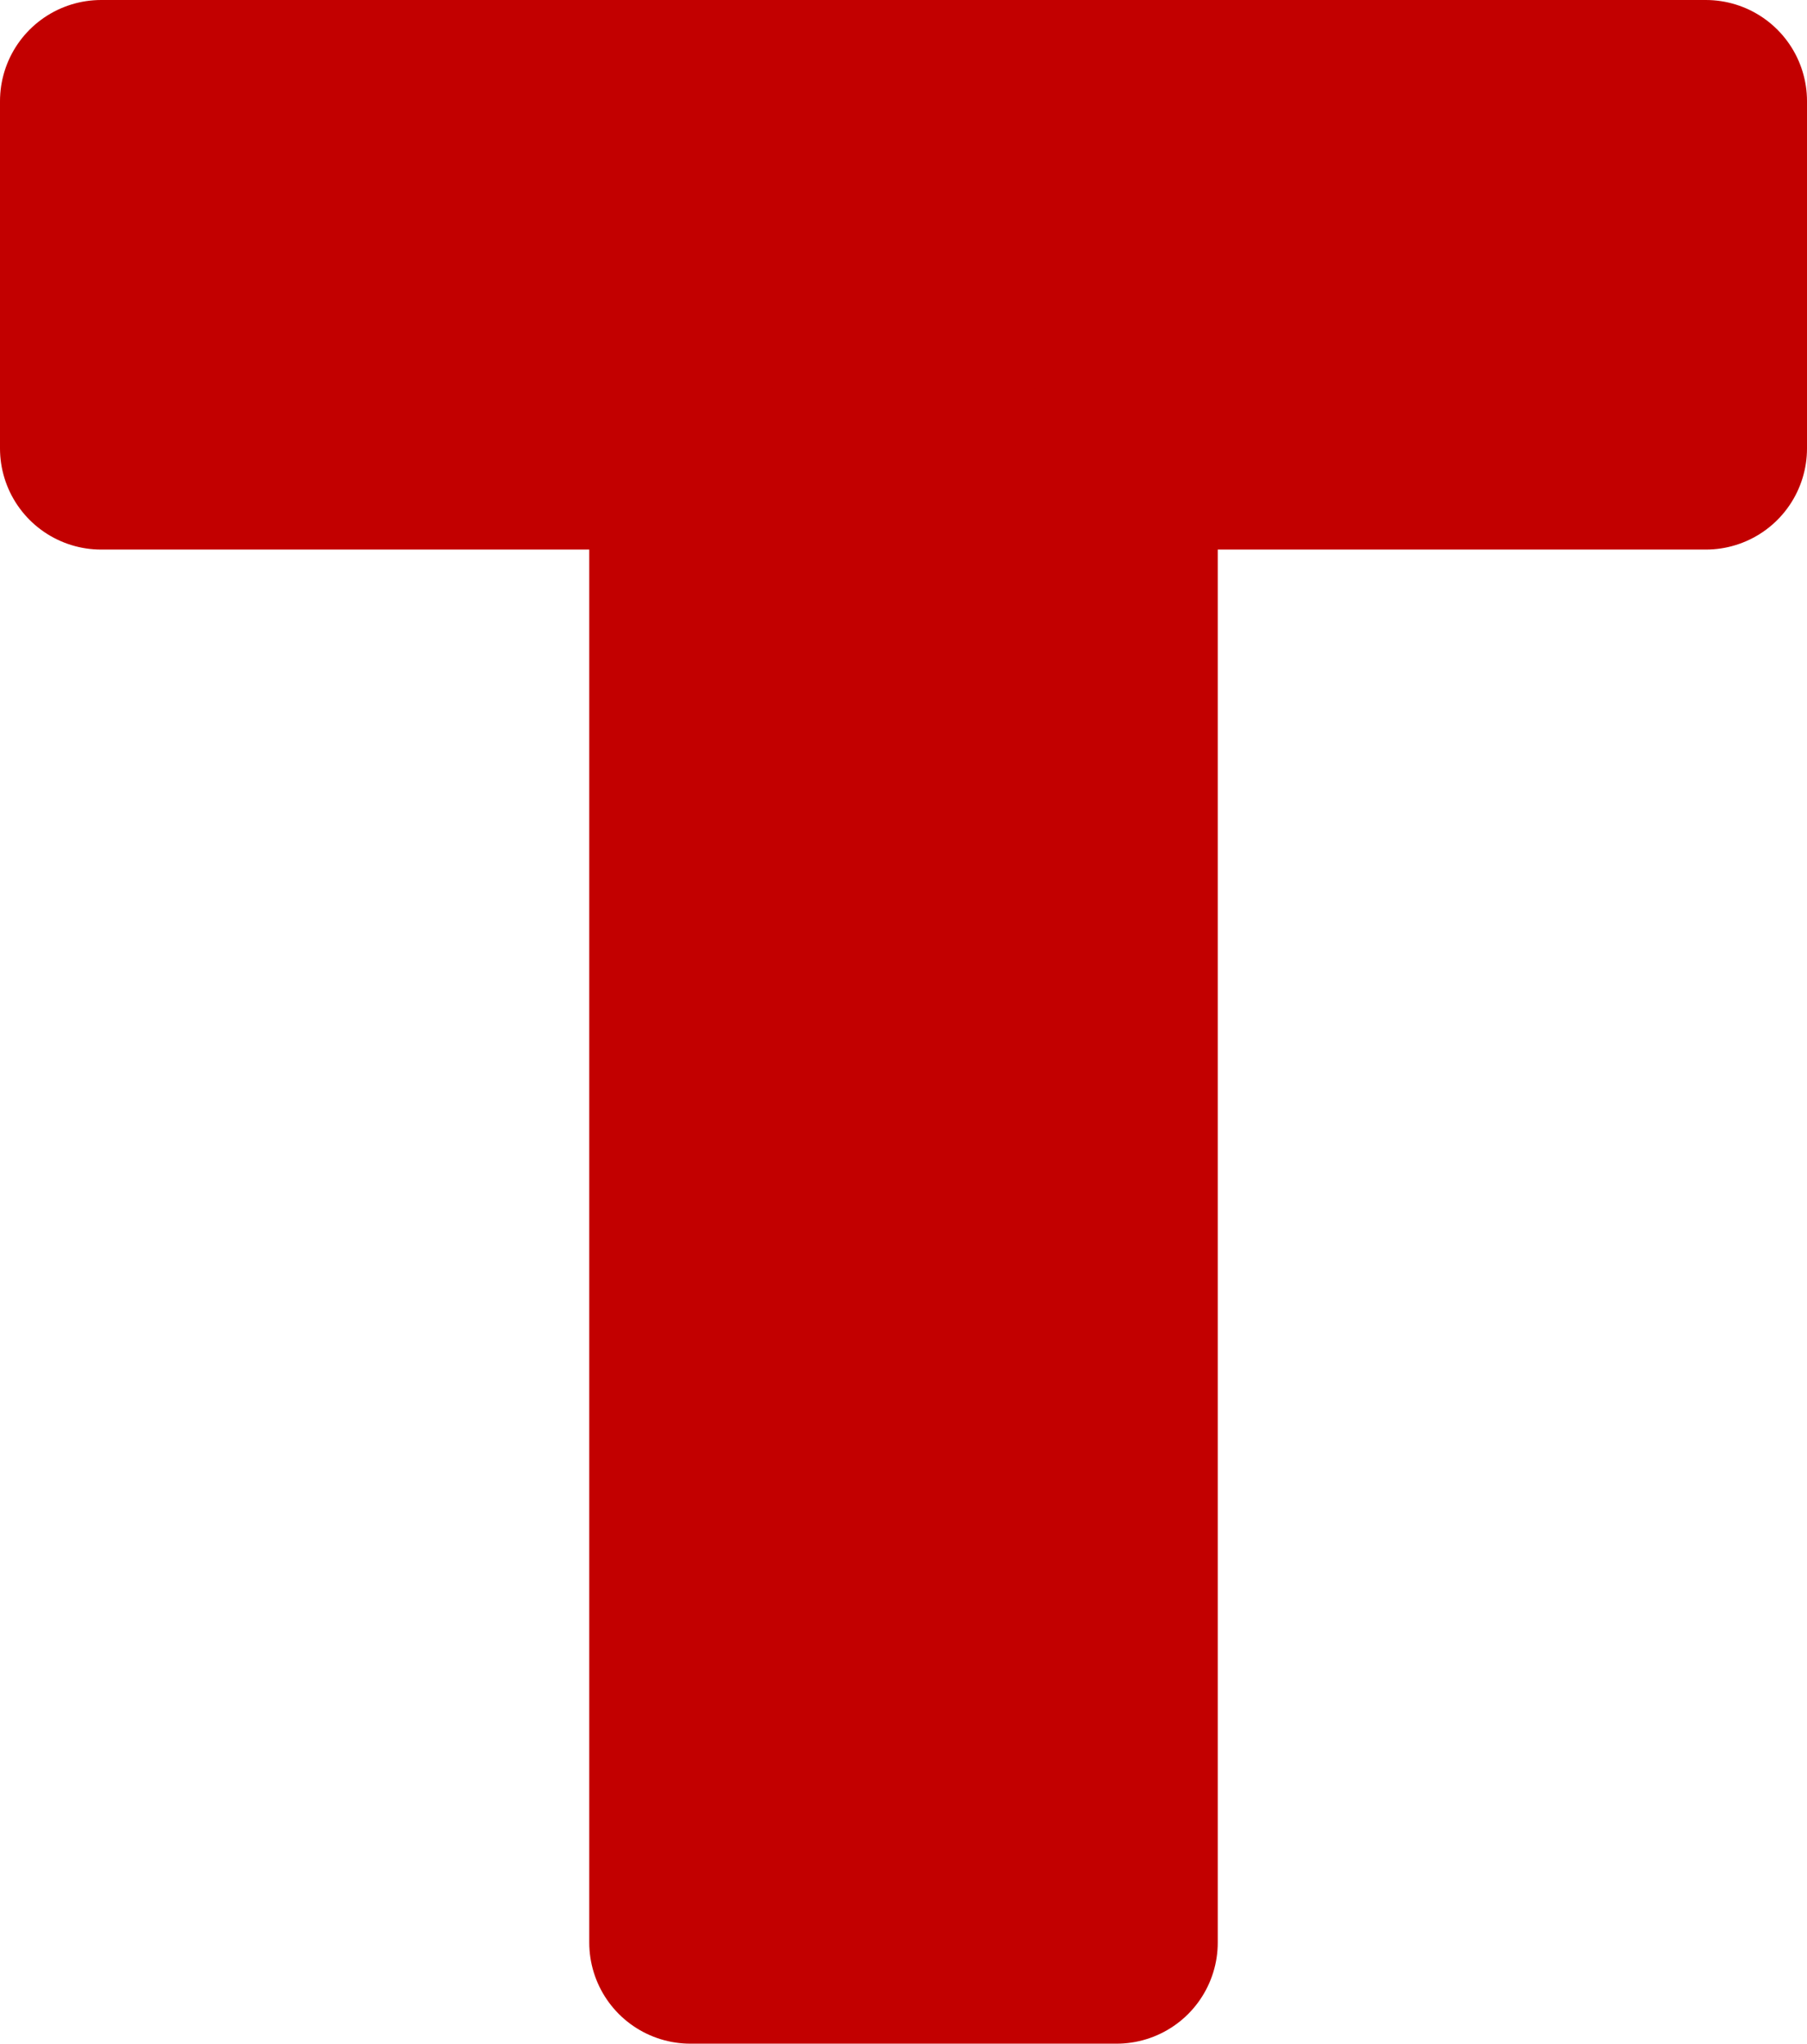 <?xml version="1.0" encoding="UTF-8"?><svg id="a" xmlns="http://www.w3.org/2000/svg" viewBox="0 0 89.3 101"><defs><style>.b{fill:#c20000;stroke:#c20000;stroke-linecap:round;stroke-linejoin:round;stroke-width:10px;}</style></defs><path class="b" d="M34.12,22.16H5V5H84.3V22.16h-29.12V96h-21.06V22.16h0Z"/></svg>